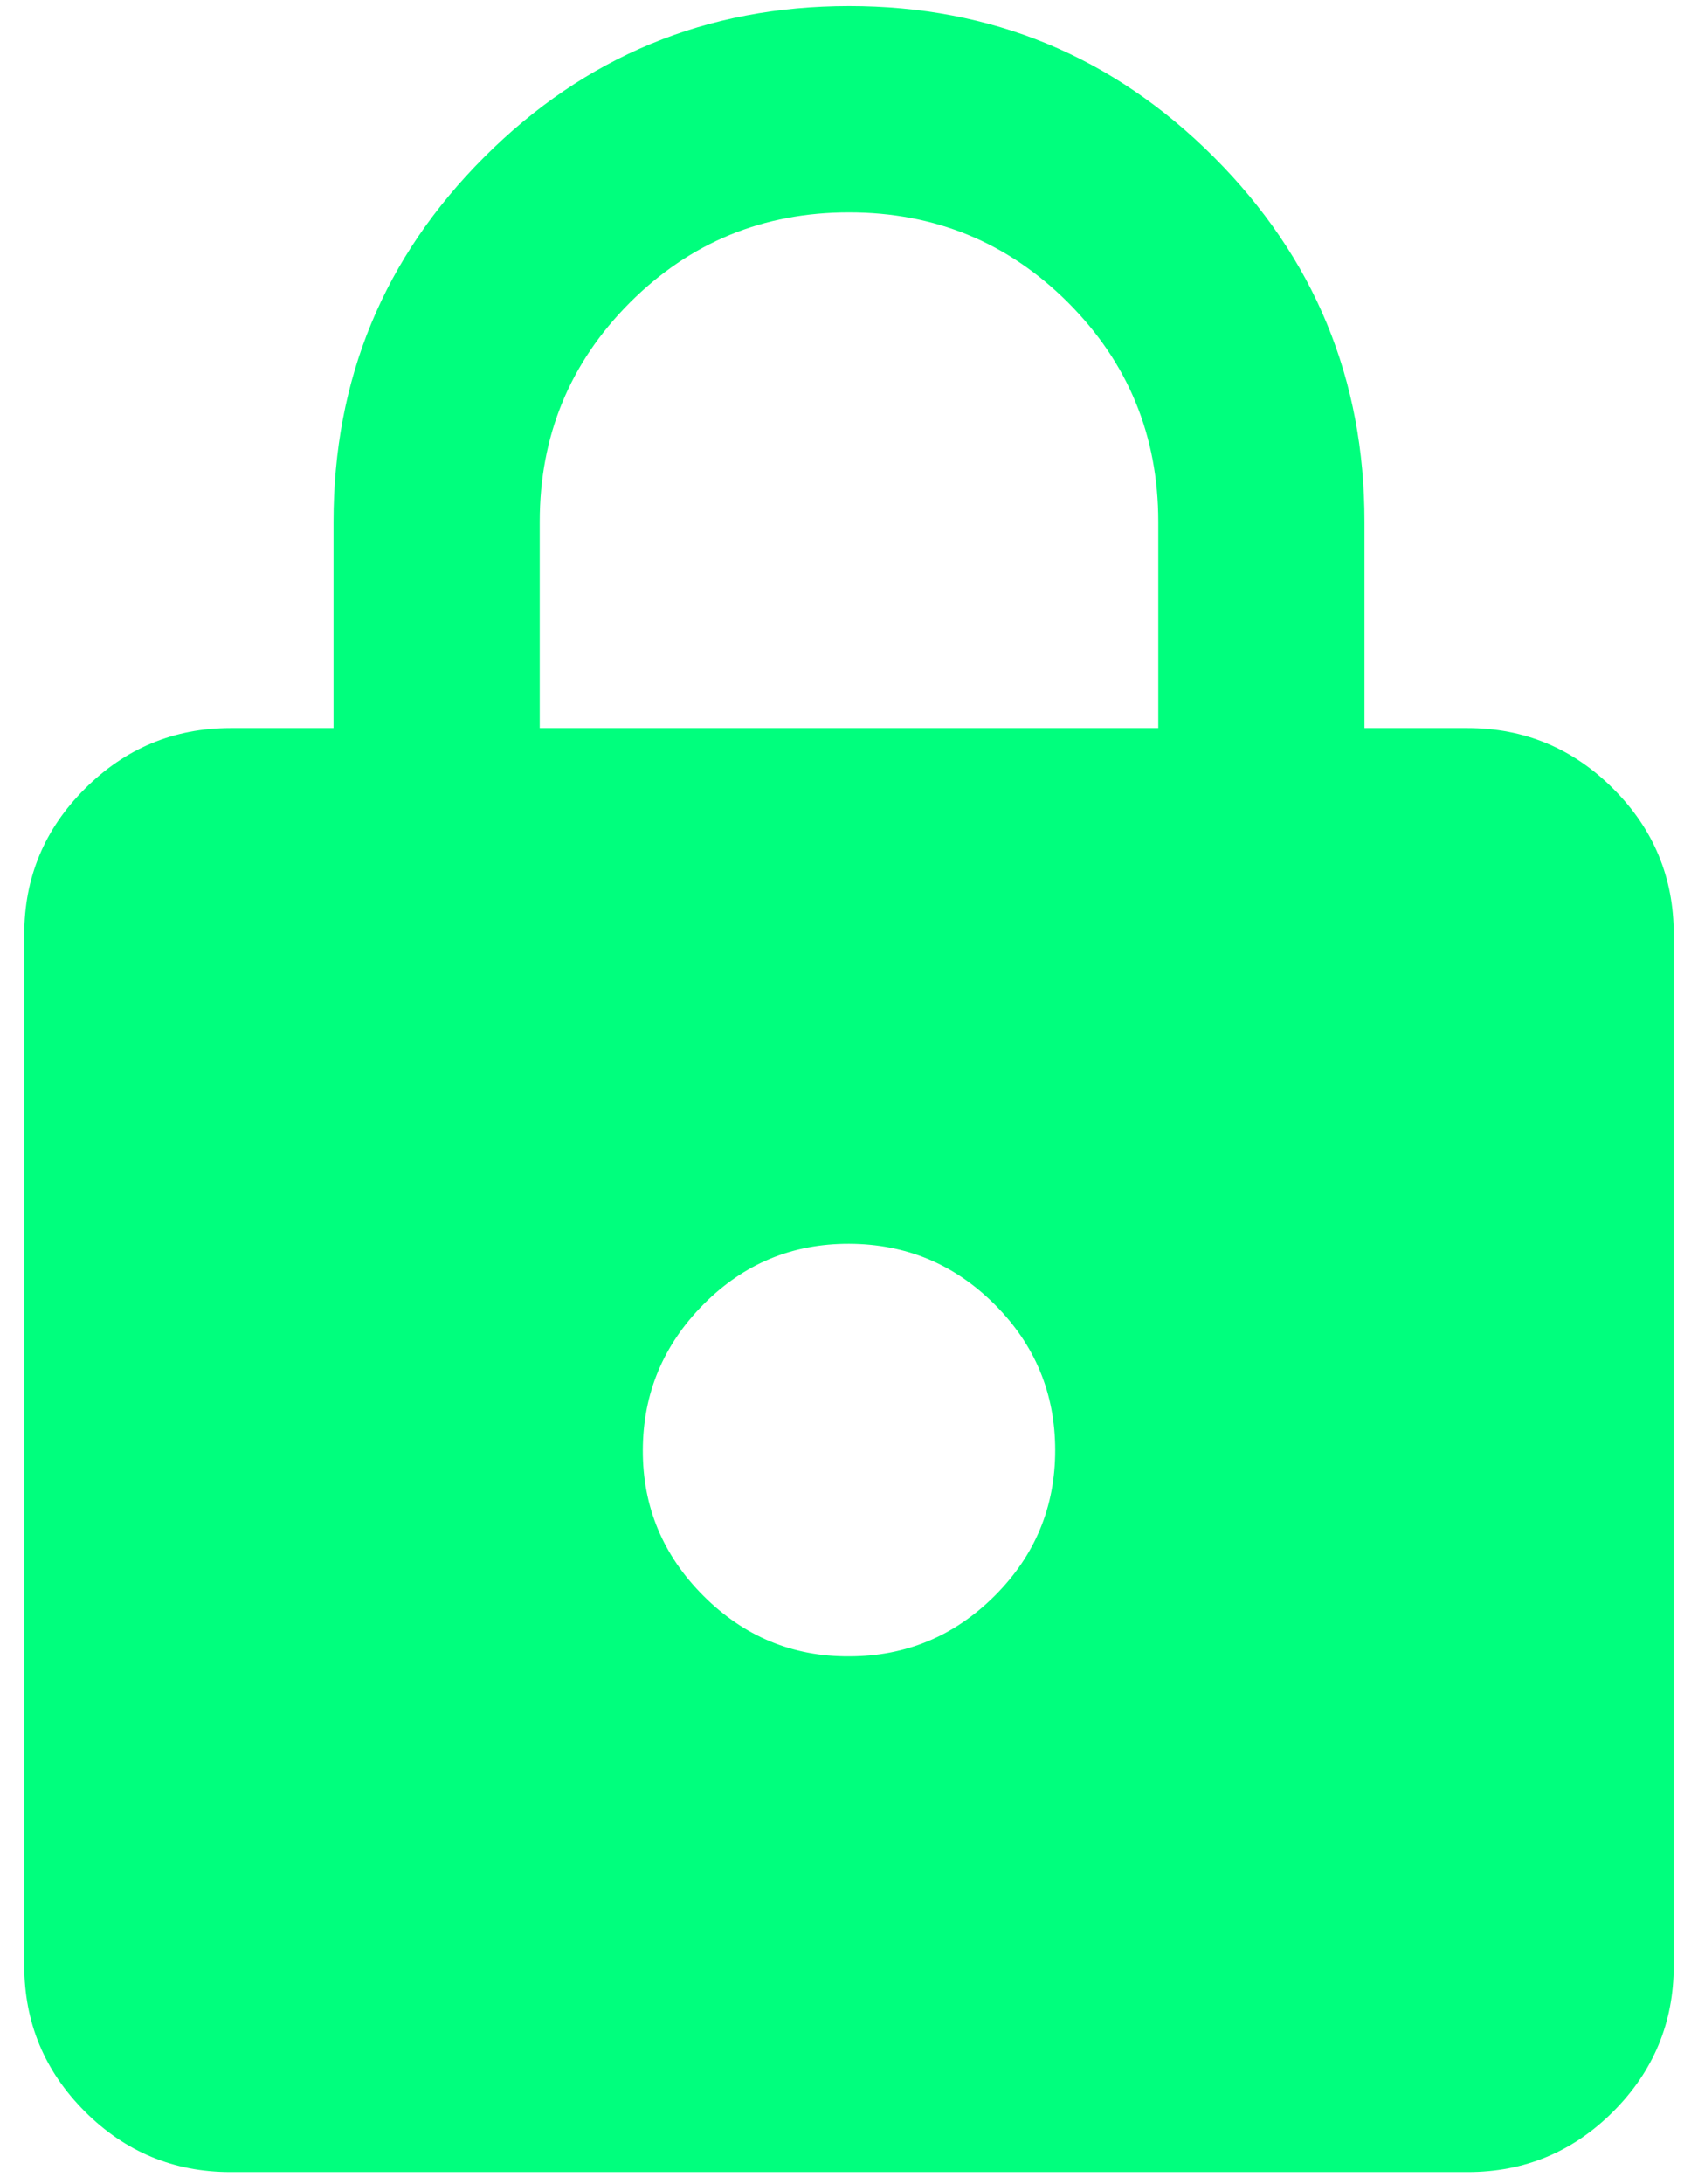 <svg width="35" height="45" viewBox="0 0 35 45" fill="none" xmlns="http://www.w3.org/2000/svg">
<path d="M4.75 44.75C3.581 44.75 2.581 44.334 1.75 43.503C0.918 42.671 0.501 41.67 0.5 40.5V19.25C0.5 18.081 0.916 17.081 1.75 16.25C2.583 15.418 3.583 15.001 4.75 15H6.875V10.75C6.875 7.81 7.911 5.305 9.984 3.234C12.056 1.163 14.562 0.126 17.5 0.125C20.438 0.124 22.944 1.16 25.018 3.234C27.092 5.308 28.128 7.813 28.125 10.75V15H30.25C31.419 15 32.42 15.416 33.253 16.25C34.086 17.082 34.501 18.083 34.5 19.25V40.5C34.5 41.669 34.084 42.67 33.253 43.503C32.421 44.336 31.42 44.751 30.25 44.75H4.75ZM17.5 34.125C18.669 34.125 19.67 33.709 20.503 32.878C21.336 32.046 21.751 31.045 21.75 29.875C21.749 28.705 21.333 27.705 20.503 26.875C19.672 26.044 18.672 25.628 17.5 25.625C16.328 25.622 15.328 26.039 14.499 26.875C13.671 27.71 13.254 28.71 13.25 29.875C13.246 31.04 13.662 32.04 14.499 32.878C15.337 33.715 16.337 34.131 17.5 34.125ZM11.125 15H23.875V10.75C23.875 8.979 23.255 7.474 22.016 6.234C20.776 4.995 19.271 4.375 17.5 4.375C15.729 4.375 14.224 4.995 12.984 6.234C11.745 7.474 11.125 8.979 11.125 10.75V15Z" fill="#00FF7D"/>
</svg>
